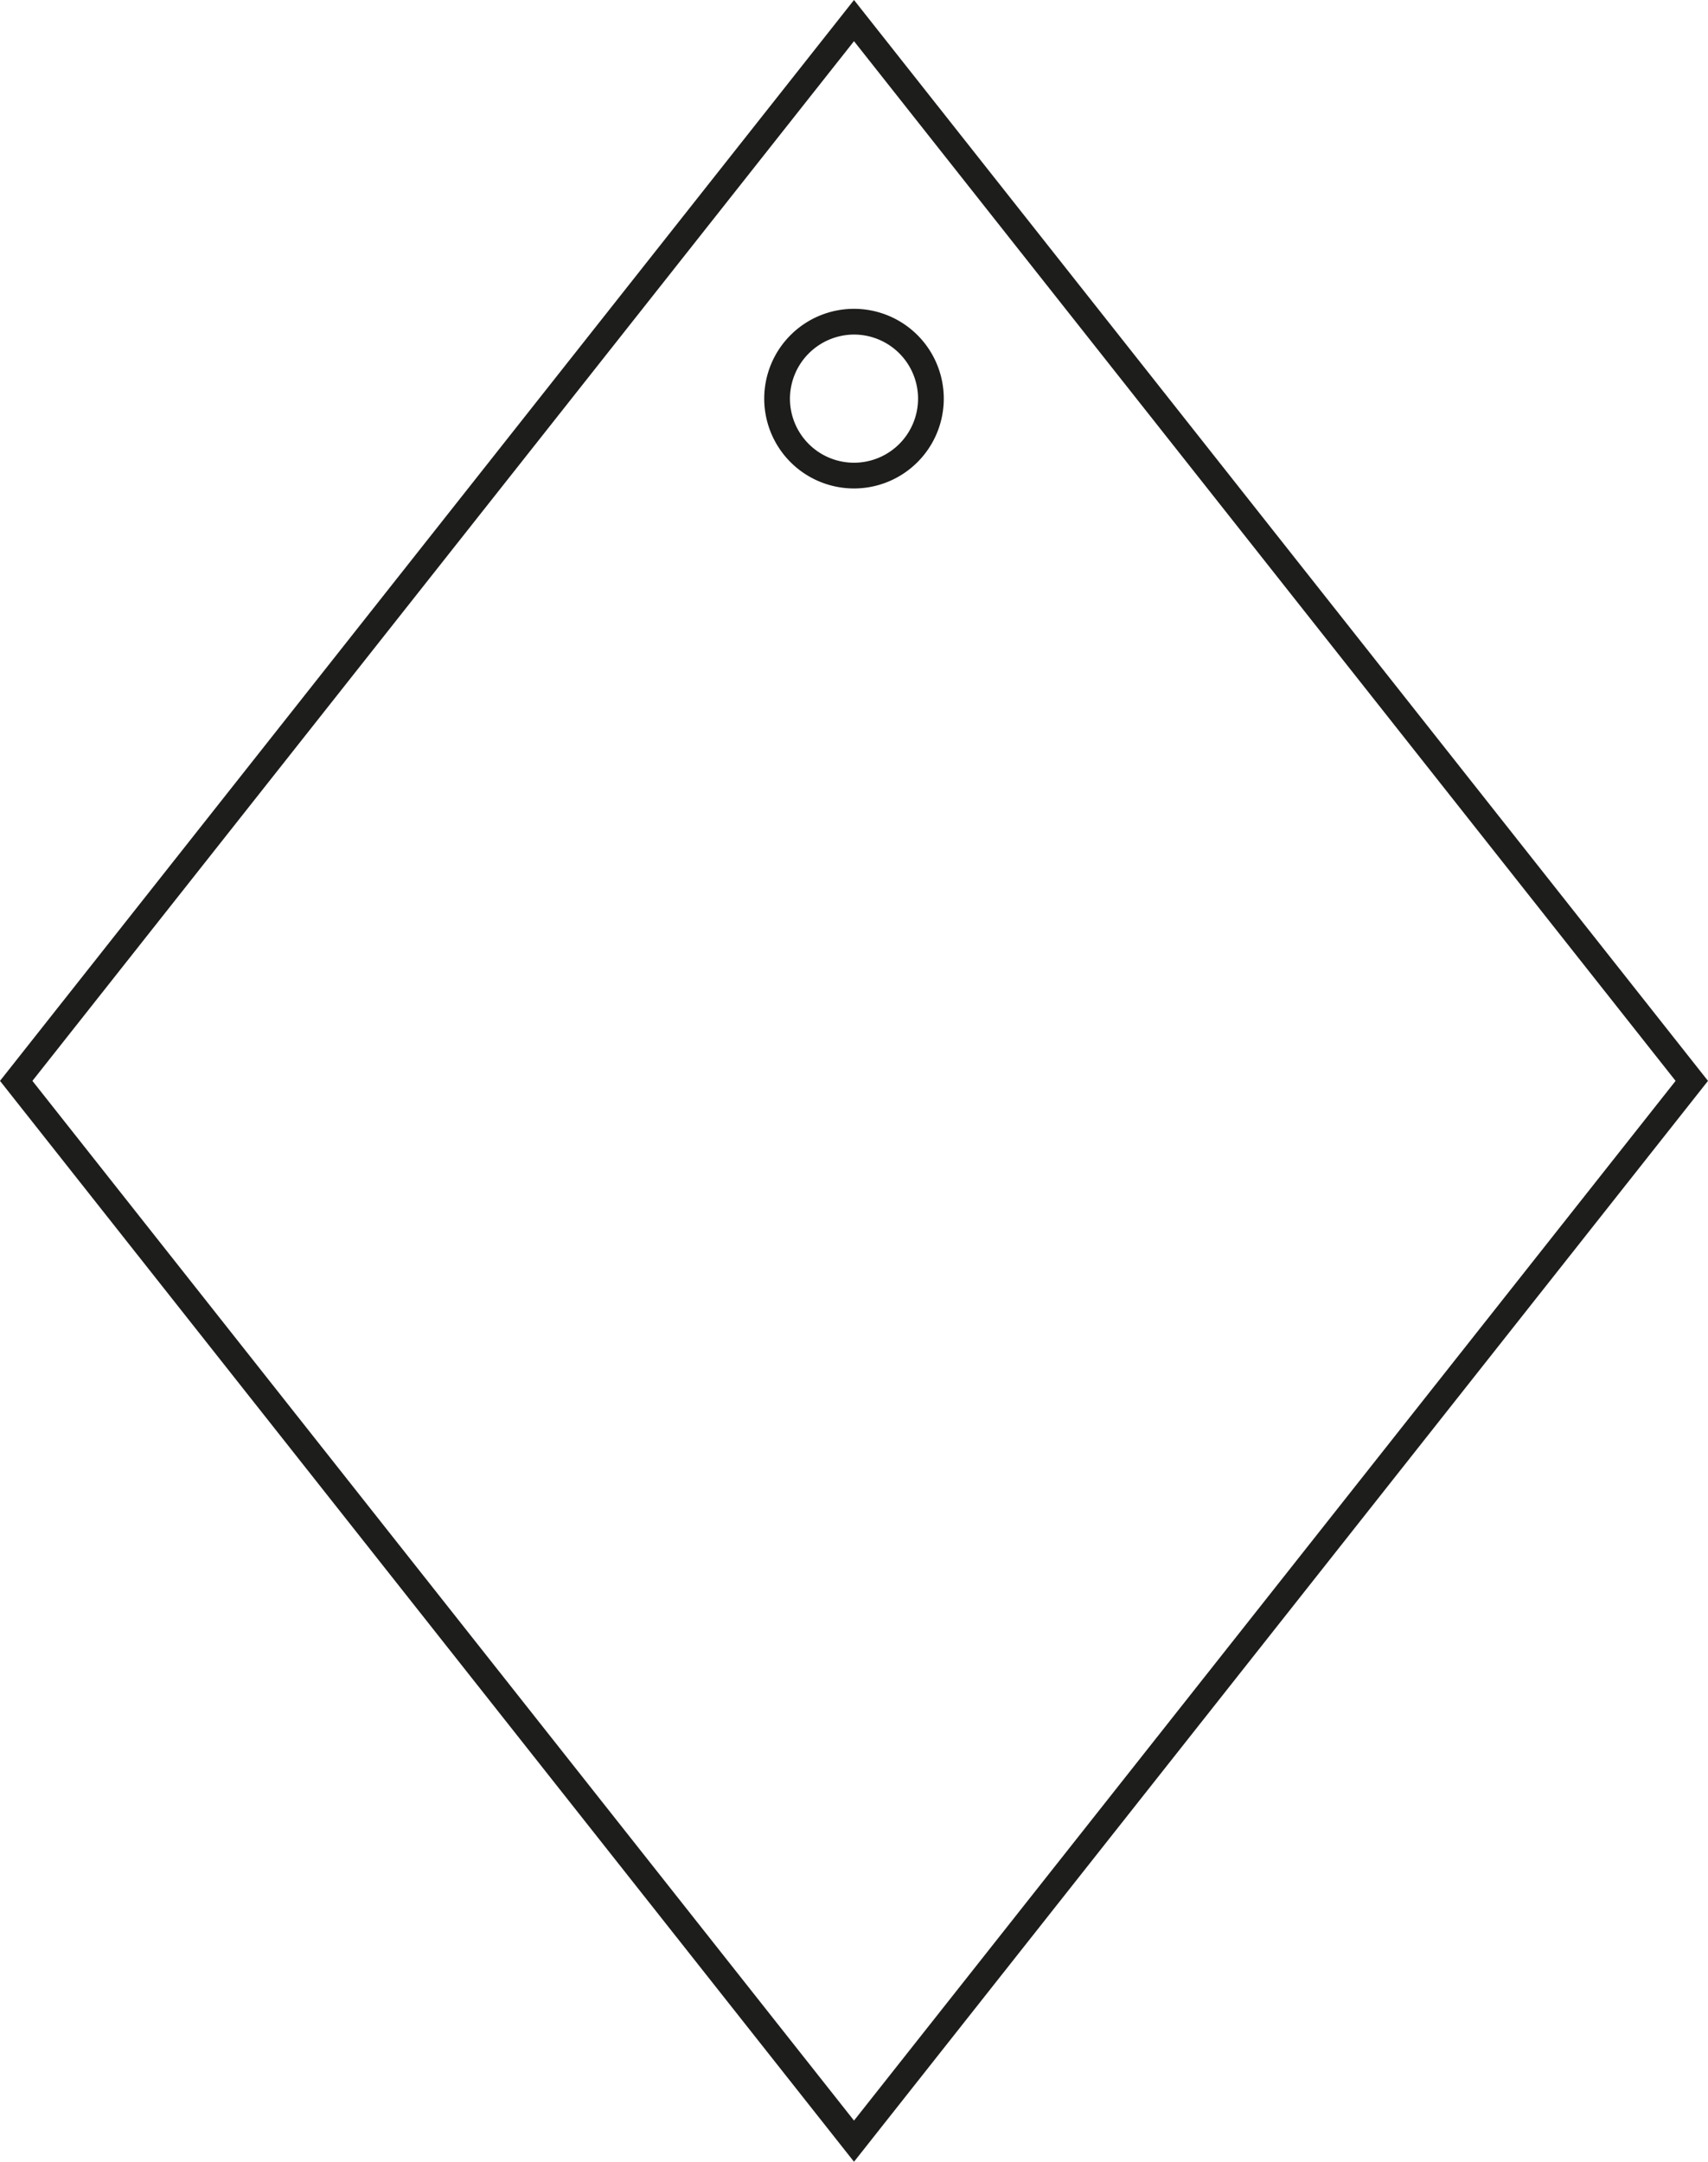 <svg xmlns="http://www.w3.org/2000/svg" viewBox="0 0 66.4 84"><defs><style>.cls-1{fill:#1d1d1b;}</style></defs><g id="Layer_2" data-name="Layer 2"><g id="Layer_1-2" data-name="Layer 1"><g id="Losango_83_x_105_mm" data-name="Losango 83 x 105 mm"><path class="cls-1" d="M33.2,1.6,65.14,42,33.2,82.4,1.26,42,33.2,1.6m0-1.6L0,42,33.2,84,66.4,42,33.2,0Z"/><path class="cls-1" d="M33.2,13a2.49,2.49,0,1,1-2.49,2.49A2.5,2.5,0,0,1,33.2,13m0-1a3.49,3.49,0,1,0,3.49,3.49A3.49,3.49,0,0,0,33.2,12Z"/></g></g></g></svg>